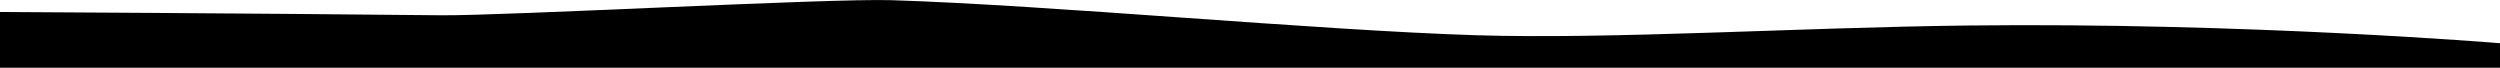 <?xml version="1.0" encoding="utf-8"?>
<!-- Generator: Adobe Illustrator 21.1.0, SVG Export Plug-In . SVG Version: 6.00 Build 0)  -->
<svg version="1.1" id="Layer_1" xmlns="http://www.w3.org/2000/svg" xmlns:xlink="http://www.w3.org/1999/xlink" x="0px" y="0px"
	 width="1440px" height="39px" viewBox="0 0 1440 39" style="enable-background:new 0 0 1440 39;" xml:space="preserve">
<path d="M253.6,8.8C290.1,9.2,476.8-1,513.3,0.1C605.7,3,757.7,17.4,850.2,20.3c78.6,2.4,184-4.4,282.4-5.6
	c161.6-1.9,307.4,10.2,307.4,10.2V39H0V6.9C0,6.9,150.5,7.7,253.6,8.8z"/>
</svg>
